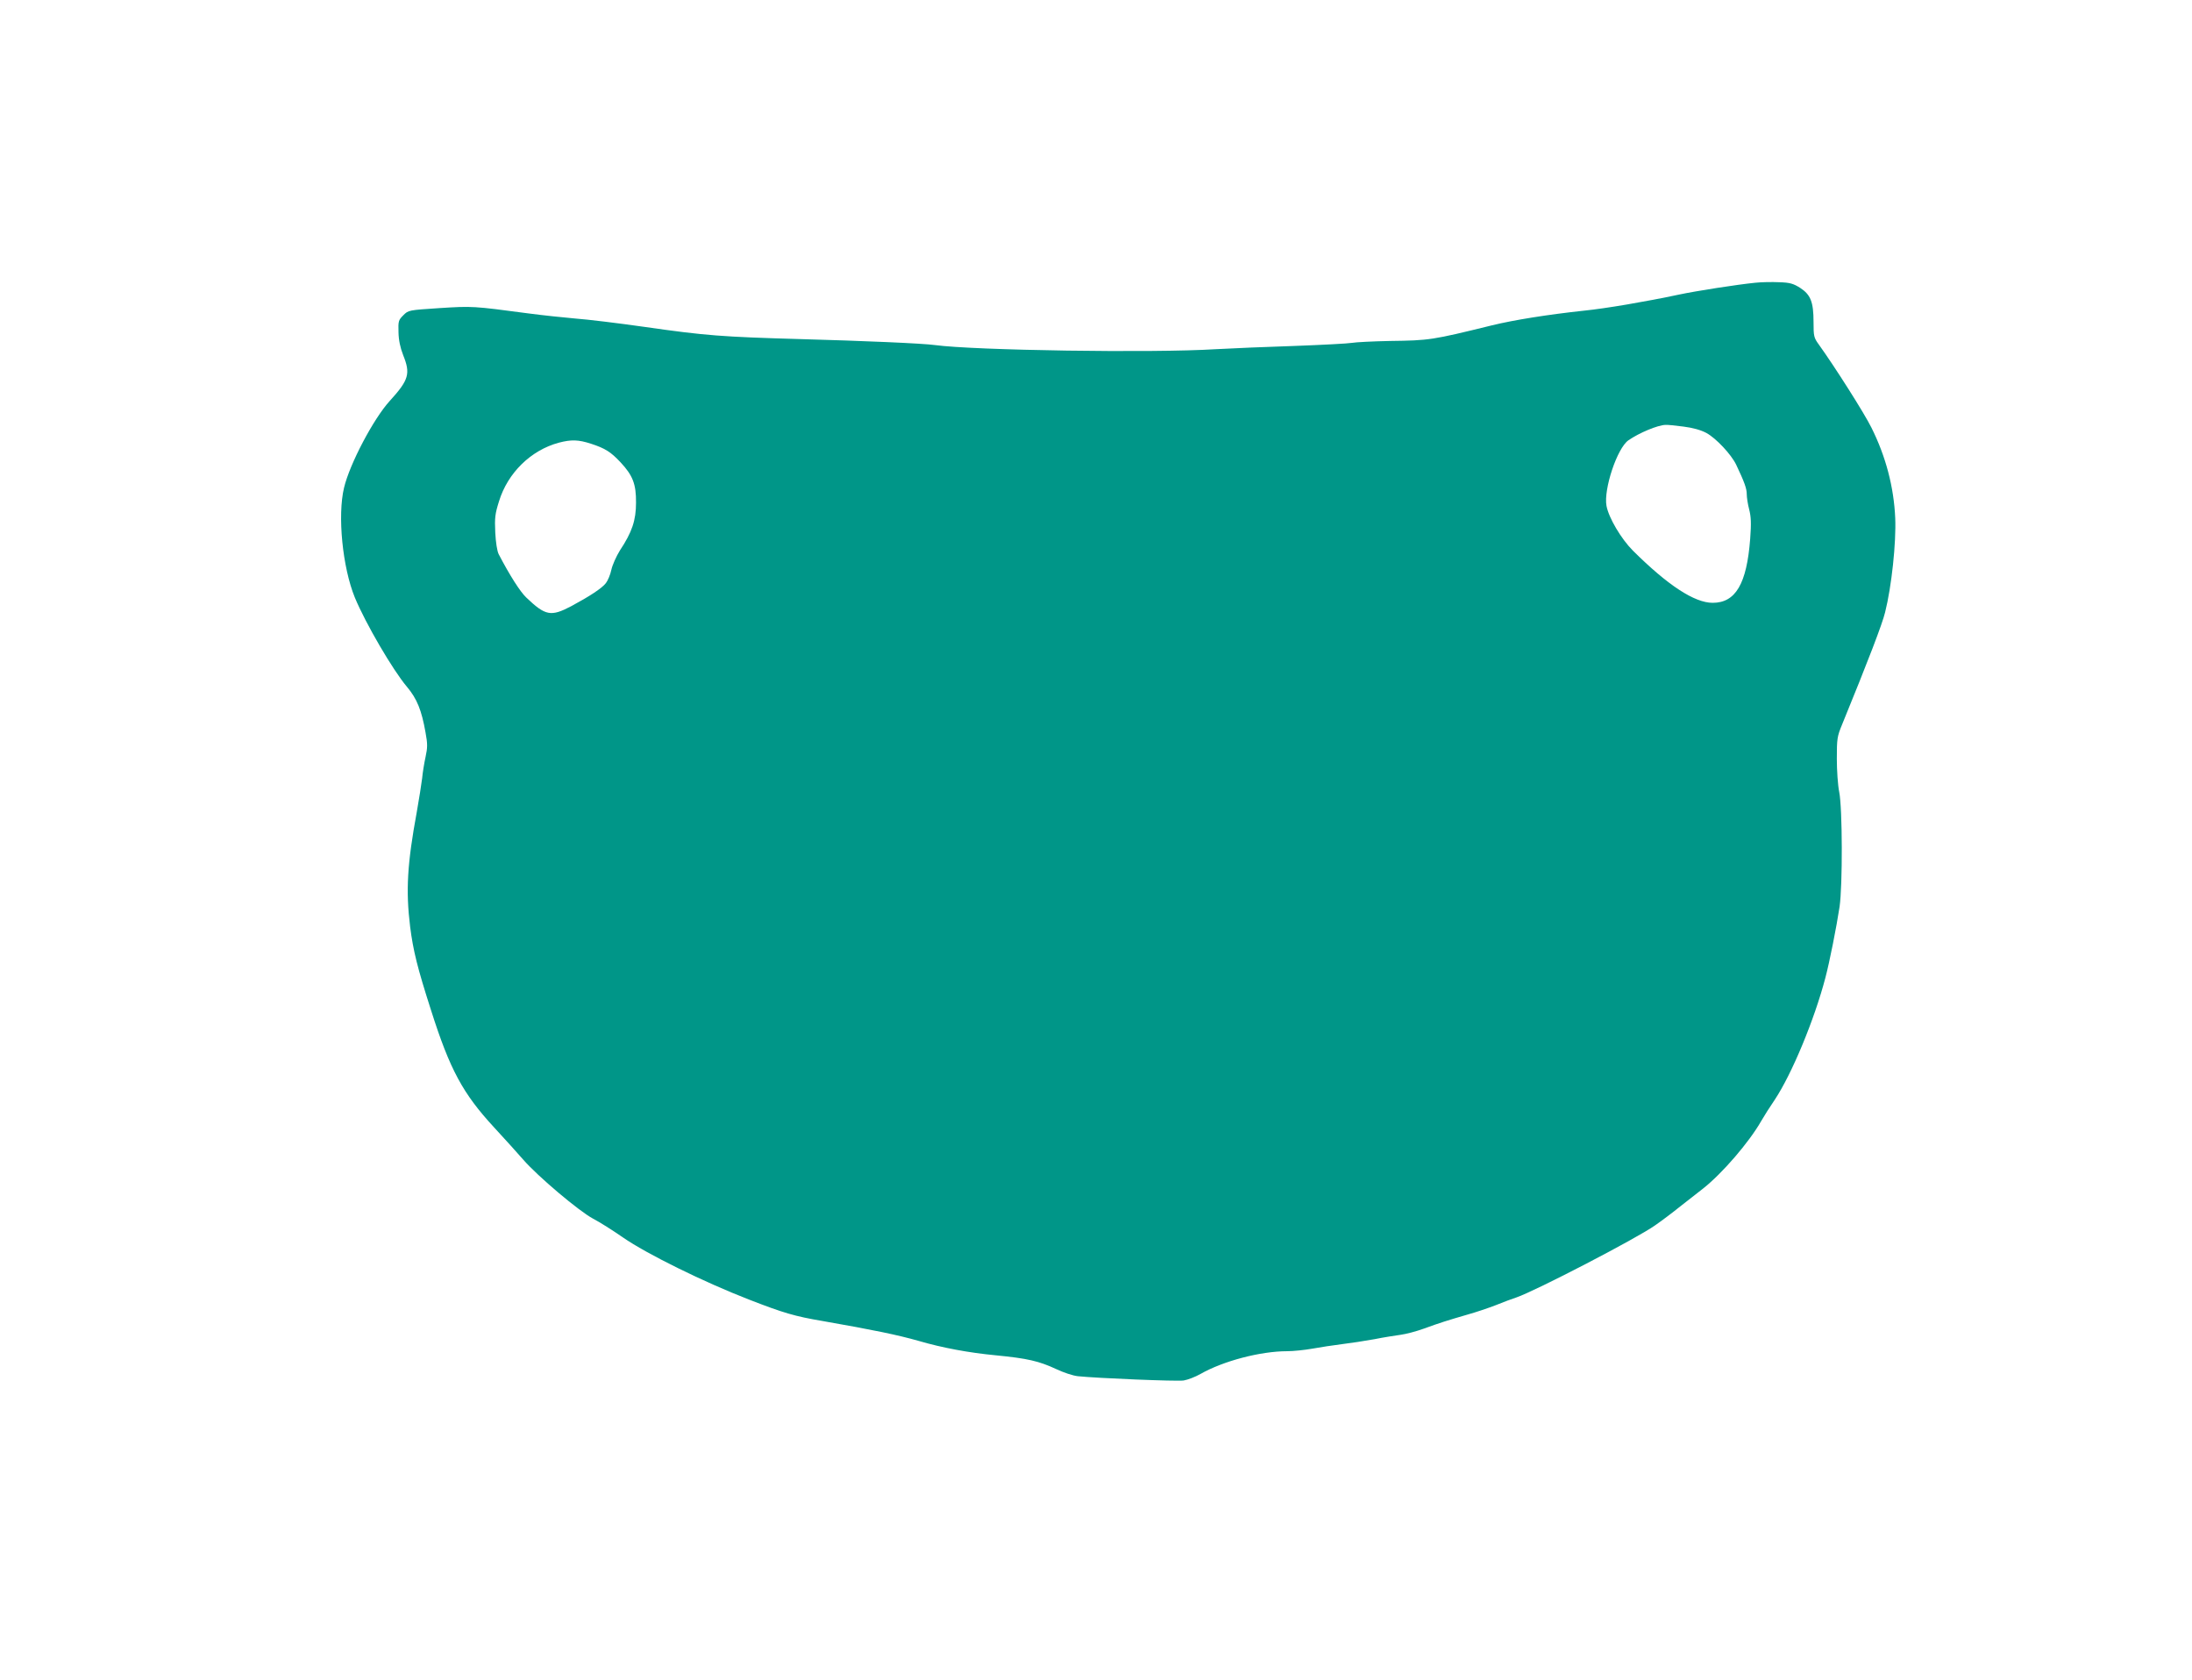 <?xml version="1.0" standalone="no"?>
<!DOCTYPE svg PUBLIC "-//W3C//DTD SVG 20010904//EN"
 "http://www.w3.org/TR/2001/REC-SVG-20010904/DTD/svg10.dtd">
<svg version="1.0" xmlns="http://www.w3.org/2000/svg"
 width="1280pt" height="981pt" viewBox="0 0 1280 981"
 preserveAspectRatio="xMidYMid meet">
<g transform="translate(0,981) scale(0.1,-0.1)"
fill="#009688" stroke="none">
<path d="M10250 8159 c-103 -10 -346 -48 -445 -69 -198 -42 -427 -81 -555 -94
-213 -23 -408 -54 -539 -86 -350 -86 -364 -88 -596 -91 -99 -2 -198 -7 -220
-11 -22 -4 -173 -12 -335 -18 -162 -5 -369 -14 -460 -19 -367 -23 -1410 -7
-1640 24 -70 10 -423 25 -788 35 -455 13 -551 20 -907 71 -154 22 -336 44
-405 49 -69 6 -192 19 -275 30 -323 43 -326 43 -518 31 -182 -12 -182 -12
-212 -42 -28 -28 -30 -34 -28 -99 1 -47 10 -89 27 -133 44 -109 34 -145 -78
-268 -95 -104 -234 -368 -267 -507 -39 -162 -9 -465 63 -641 63 -152 222 -424
304 -521 59 -70 86 -137 109 -268 12 -65 12 -87 0 -142 -8 -36 -17 -92 -20
-125 -4 -33 -18 -121 -31 -195 -56 -304 -65 -460 -39 -672 18 -140 42 -238
122 -487 110 -346 185 -486 369 -685 60 -65 136 -149 169 -187 85 -98 327
-302 408 -345 37 -19 116 -69 175 -110 137 -95 471 -260 737 -363 201 -78 265
-97 430 -125 297 -52 437 -81 560 -116 137 -40 292 -69 450 -84 184 -18 251
-33 354 -81 40 -19 96 -38 125 -41 117 -12 577 -31 618 -25 24 4 68 21 98 38
133 76 351 133 506 133 36 0 103 7 148 15 44 8 122 20 171 26 50 6 135 19 190
29 55 11 125 22 155 26 30 4 91 20 135 36 93 34 138 48 255 82 47 13 121 38
165 55 44 18 98 38 120 45 109 37 703 345 810 421 39 27 104 76 146 110 42 33
102 80 133 104 112 88 270 271 341 396 16 28 51 83 79 124 100 151 231 467
295 711 25 94 65 297 83 415 18 124 17 575 -2 670 -8 39 -14 126 -14 195 0
117 2 130 31 200 153 374 235 588 251 655 38 151 65 406 59 550 -8 181 -55
360 -139 528 -42 85 -215 357 -307 485 -29 40 -31 48 -31 132 0 117 -17 159
-78 199 -40 25 -59 31 -122 33 -41 2 -104 1 -140 -3z m-419 -840 c55 -7 101
-20 133 -37 57 -31 145 -125 174 -185 48 -101 62 -140 62 -172 0 -19 6 -59 14
-89 11 -43 13 -80 6 -173 -20 -262 -85 -373 -219 -373 -106 0 -262 102 -466
305 -68 68 -141 191 -154 261 -18 96 62 337 128 383 62 43 171 89 217 90 11 1
59 -4 105 -10z m-6380 -100 c83 -27 116 -48 173 -109 71 -76 91 -127 90 -235
0 -103 -23 -172 -94 -279 -21 -34 -44 -85 -50 -113 -6 -29 -21 -64 -32 -78
-23 -30 -95 -77 -203 -135 -118 -62 -150 -56 -262 51 -35 33 -97 130 -161 253
-9 18 -17 68 -20 127 -4 86 -1 109 22 182 51 166 186 298 349 342 73 19 114
18 188 -6z"/>
</g>
</svg>
